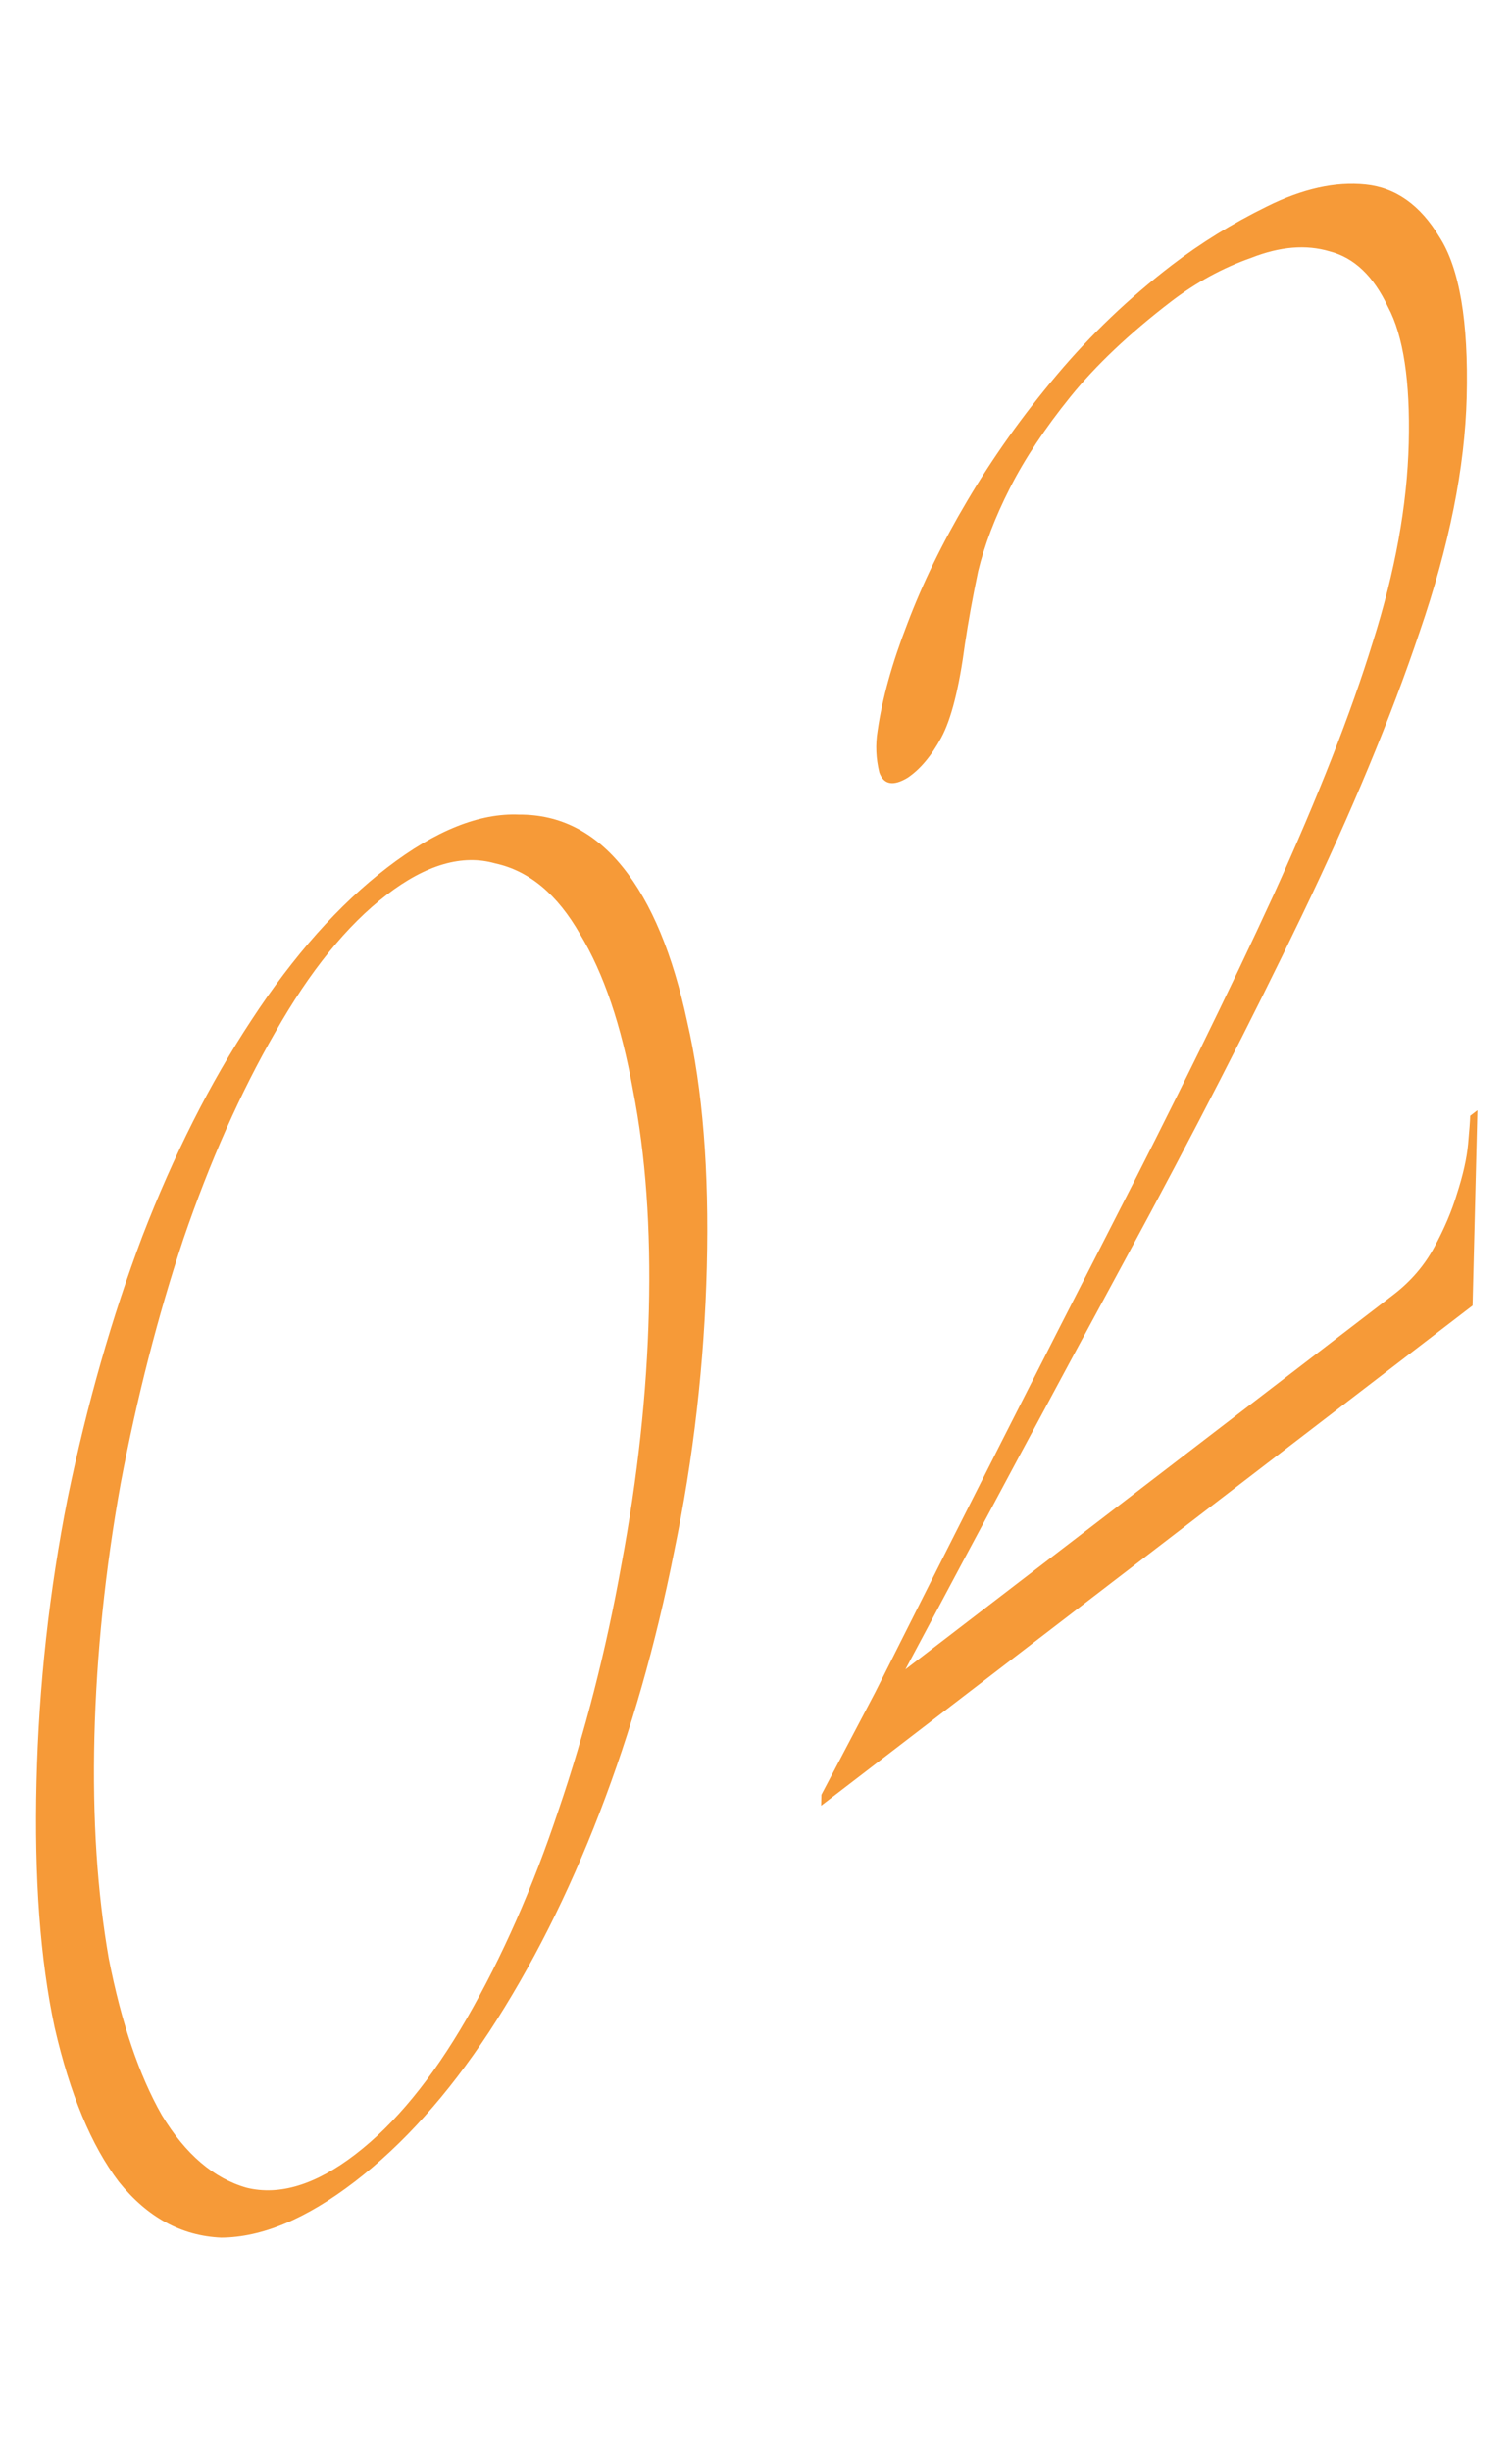 <?xml version="1.0" encoding="UTF-8"?> <svg xmlns="http://www.w3.org/2000/svg" width="58" height="94" viewBox="0 0 58 94" fill="none"><path d="M14.853 33.261C16.704 31.841 18.392 31.164 19.915 31.23C21.477 31.221 22.804 31.896 23.897 33.255C24.989 34.614 25.811 36.591 26.364 39.187C26.955 41.755 27.204 44.882 27.113 48.567C27.021 52.252 26.604 55.891 25.861 59.481C25.156 63.043 24.201 66.384 22.998 69.504C21.795 72.624 20.382 75.424 18.758 77.906C17.173 80.312 15.455 82.225 13.604 83.646C11.753 85.066 10.046 85.781 8.484 85.789C6.961 85.723 5.653 85.01 4.561 83.651C3.505 82.264 2.683 80.287 2.093 77.719C1.54 75.123 1.309 71.983 1.4 68.297C1.491 64.611 1.89 60.988 2.596 57.426C3.338 53.835 4.293 50.494 5.459 47.403C6.662 44.283 8.056 41.52 9.642 39.114C11.265 36.632 13.002 34.681 14.853 33.261ZM13.63 82.596C15.148 81.431 16.571 79.698 17.899 77.398C19.266 75.022 20.439 72.36 21.421 69.41C22.439 66.432 23.243 63.298 23.833 60.008C24.461 56.643 24.814 53.397 24.891 50.272C24.97 47.099 24.767 44.28 24.284 41.813C23.837 39.319 23.16 37.321 22.253 35.82C21.383 34.291 20.298 33.385 18.997 33.102C17.735 32.743 16.345 33.146 14.827 34.311C13.309 35.475 11.885 37.231 10.556 39.579C9.228 41.879 8.055 44.519 7.037 47.496C6.056 50.446 5.251 53.58 4.624 56.899C4.034 60.189 3.7 63.42 3.621 66.592C3.544 69.718 3.728 72.552 4.173 75.093C4.657 77.559 5.334 79.557 6.204 81.086C7.111 82.587 8.196 83.516 9.458 83.875C10.722 84.187 12.112 83.761 13.63 82.596ZM44.912 11.569C43.32 12.79 42.037 14.004 41.063 15.209C40.089 16.414 39.315 17.58 38.743 18.706C38.17 19.831 37.762 20.899 37.519 21.91C37.313 22.892 37.145 23.822 37.014 24.7C36.791 26.381 36.489 27.574 36.108 28.278C35.728 28.982 35.297 29.495 34.817 29.818C34.264 30.151 33.903 30.085 33.732 29.621C33.6 29.081 33.577 28.55 33.663 28.026C33.839 26.793 34.218 25.427 34.8 23.928C35.383 22.382 36.148 20.811 37.096 19.214C38.081 17.543 39.229 15.93 40.539 14.376C41.848 12.821 43.318 11.419 44.947 10.169C46.057 9.317 47.275 8.566 48.598 7.917C49.959 7.239 51.219 6.958 52.378 7.076C53.537 7.193 54.483 7.863 55.216 9.086C55.985 10.28 56.334 12.324 56.262 15.216C56.195 17.922 55.594 20.923 54.459 24.22C53.361 27.488 51.855 31.115 49.94 35.101C48.025 39.087 45.774 43.469 43.186 48.247C40.598 53.025 37.78 58.276 34.732 64.001L53.448 49.64C54.114 49.129 54.638 48.521 55.018 47.817C55.399 47.113 55.688 46.434 55.886 45.778C56.122 45.048 56.265 44.412 56.315 43.871C56.364 43.329 56.392 42.965 56.396 42.778L56.674 42.565L56.488 50.053L31.498 69.229L31.508 68.809L33.566 64.896C37.005 58.047 39.983 52.169 42.502 47.261C45.059 42.279 47.182 37.95 48.871 34.274C50.561 30.551 51.821 27.342 52.651 24.646C53.517 21.922 53.98 19.37 54.039 16.991C54.098 14.611 53.833 12.87 53.242 11.767C52.691 10.589 51.945 9.879 51.007 9.638C50.106 9.368 49.105 9.45 48.005 9.882C46.906 10.268 45.875 10.83 44.912 11.569Z" fill="#F69A38"></path></svg> 